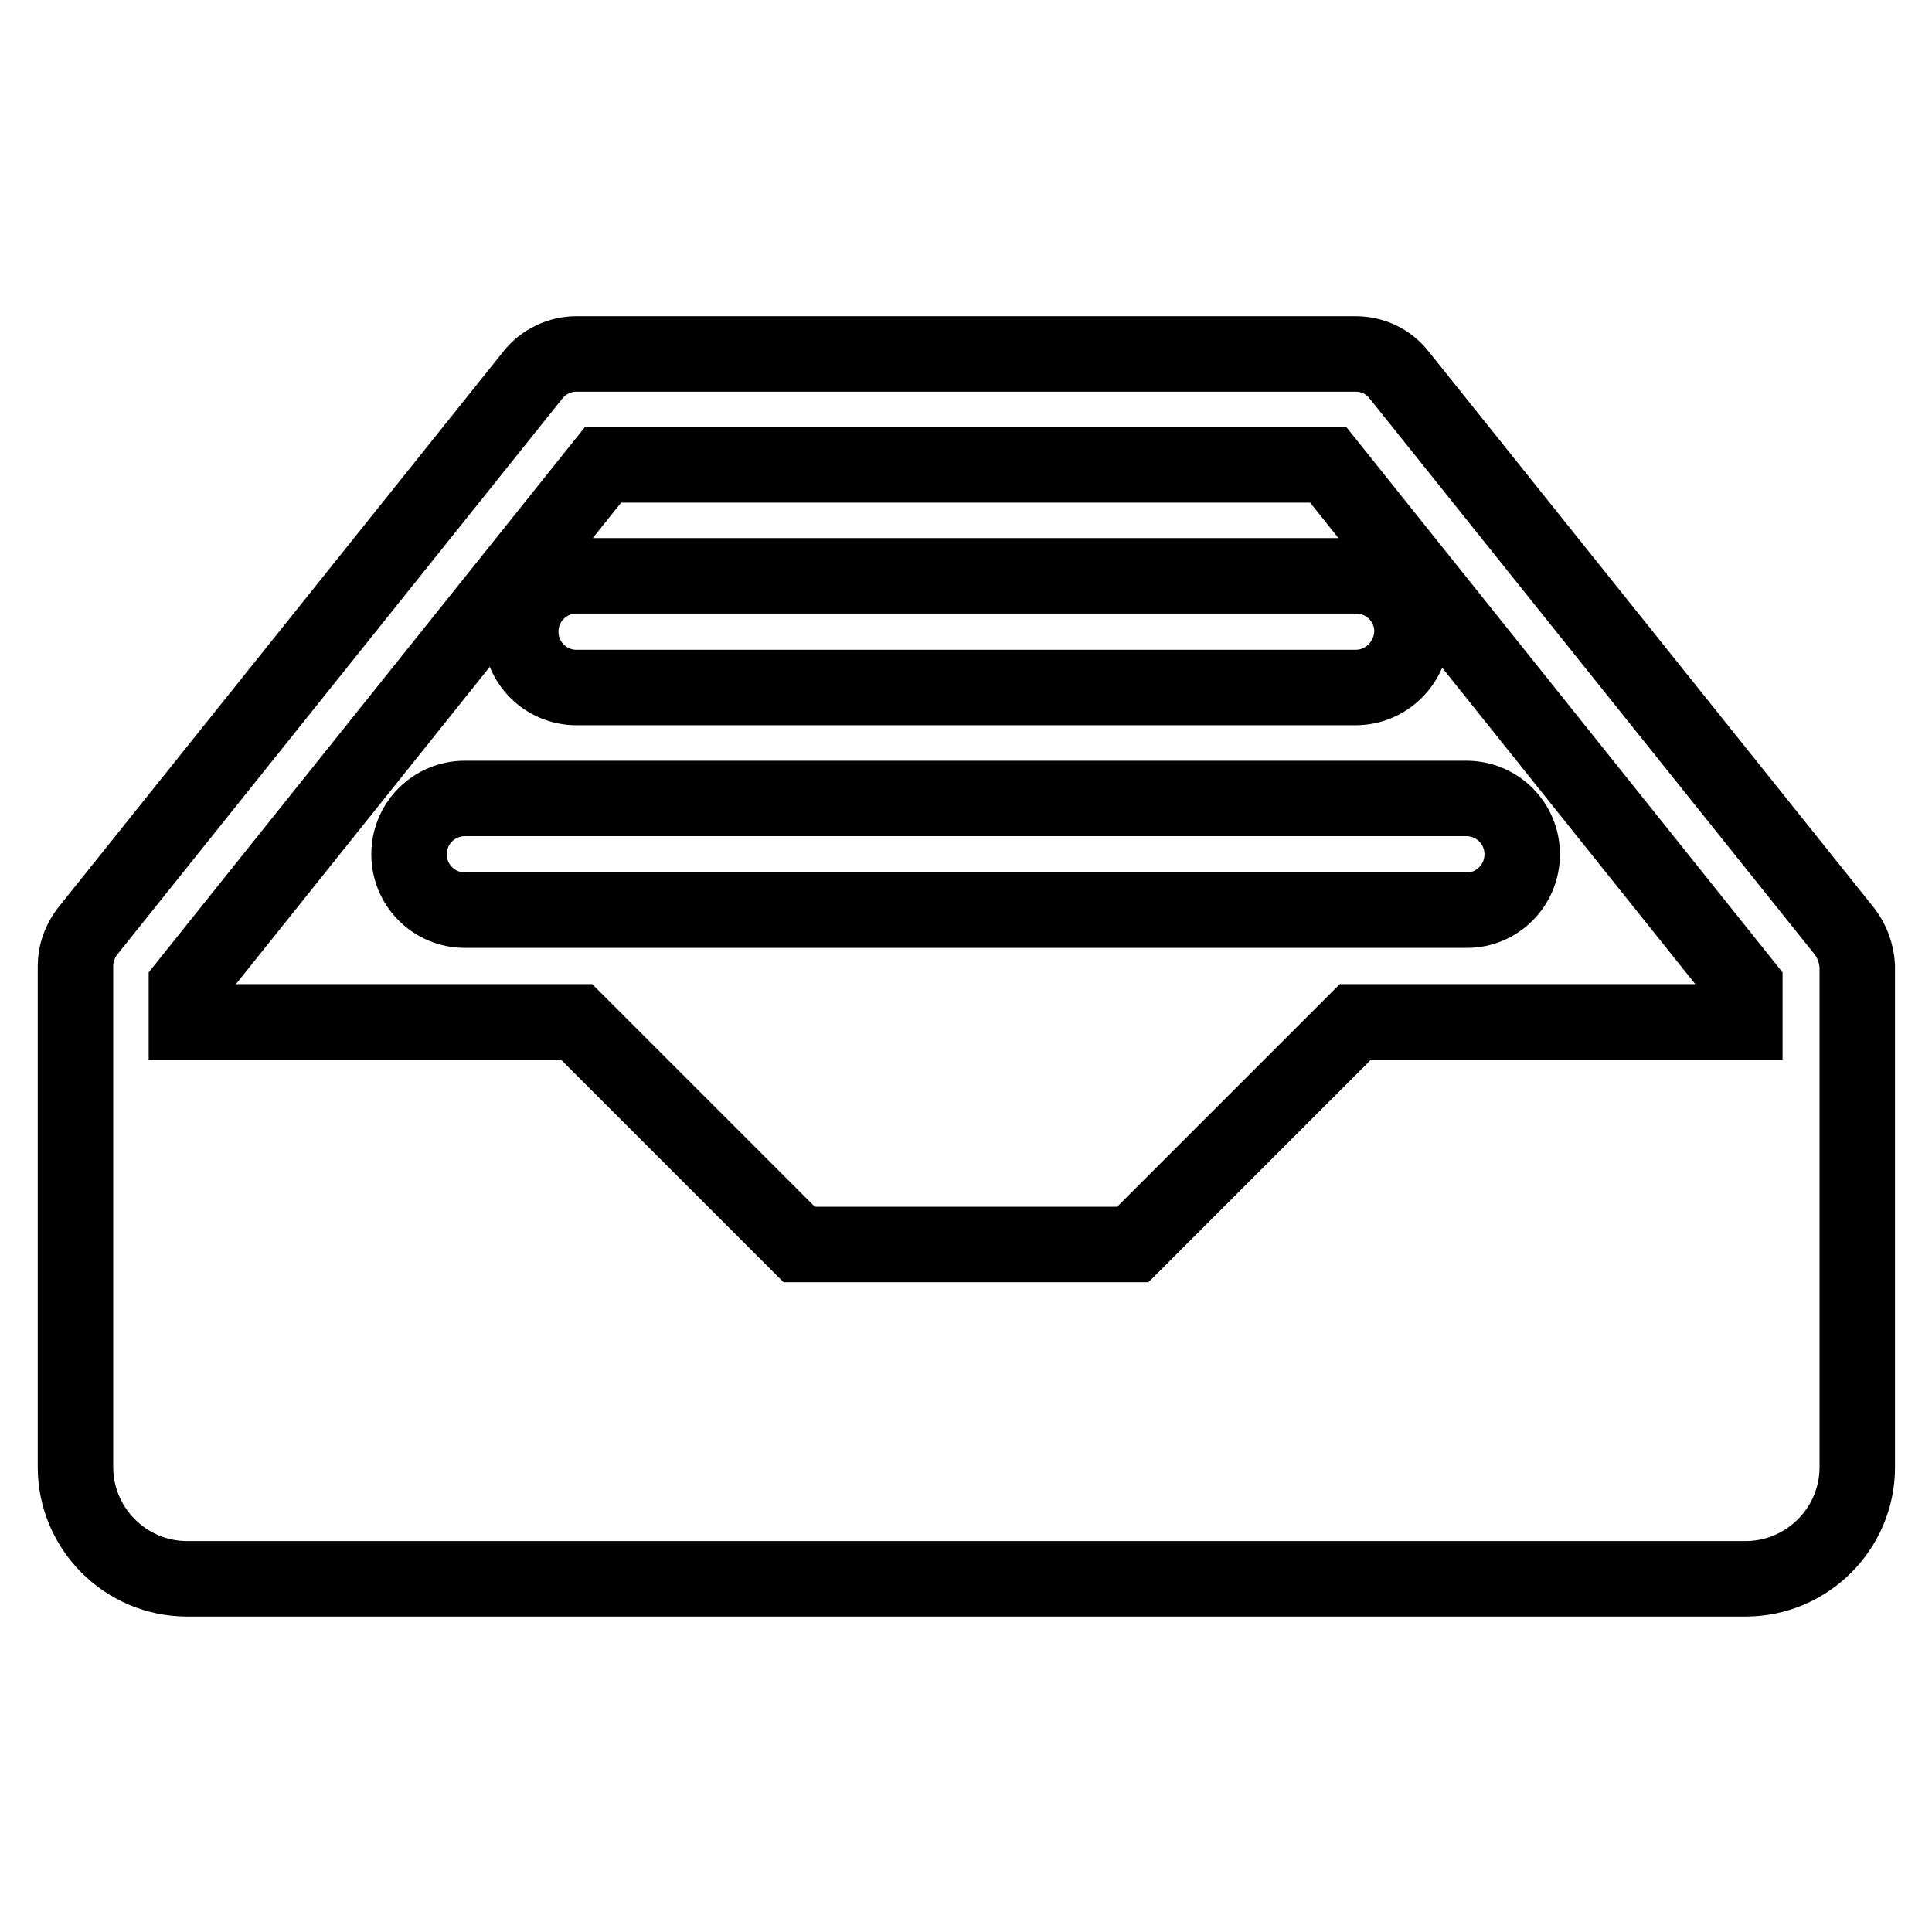 <?xml version="1.0" encoding="utf-8"?>
<!-- Svg Vector Icons : http://www.onlinewebfonts.com/icon -->
<!DOCTYPE svg PUBLIC "-//W3C//DTD SVG 1.1//EN" "http://www.w3.org/Graphics/SVG/1.1/DTD/svg11.dtd">
<svg version="1.1" xmlns="http://www.w3.org/2000/svg" xmlns:xlink="http://www.w3.org/1999/xlink" x="0px" y="0px" viewBox="0 0 256 256" enable-background="new 0 0 256 256" xml:space="preserve">
<g><g><path stroke-width="10" fill-opacity="0" stroke="#000000"  d="M244.4,123.4l-59-73.7c-1.4-1.8-3.5-2.8-5.8-2.8H76.4c-2.2,0-4.4,1-5.8,2.8l-59,73.7c-1,1.3-1.6,2.9-1.6,4.6v66.4c0,8.1,6.6,14.8,14.8,14.8h206.5c8.1,0,14.8-6.6,14.8-14.8V128C246,126.3,245.4,124.7,244.4,123.4L244.4,123.4z M231.2,135.4h-51.6l-29.5,29.5h-44.2l-29.5-29.5H24.7v-4.8l55.2-69H176l55.2,69V135.4L231.2,135.4z"/><path stroke-width="10" fill-opacity="0" stroke="#000000"  d="M179.6,91.1H76.4c-4.1,0-7.4-3.3-7.4-7.4c0-4.1,3.3-7.4,7.4-7.4h103.3c4.1,0,7.4,3.3,7.4,7.4C187,87.8,183.7,91.1,179.6,91.1z"/><path stroke-width="10" fill-opacity="0" stroke="#000000"  d="M194.4,120.6H61.6c-4.1,0-7.4-3.3-7.4-7.4c0-4.1,3.3-7.4,7.4-7.4h132.7c4.1,0,7.4,3.3,7.4,7.4C201.7,117.3,198.4,120.6,194.4,120.6z"/></g></g>
</svg>